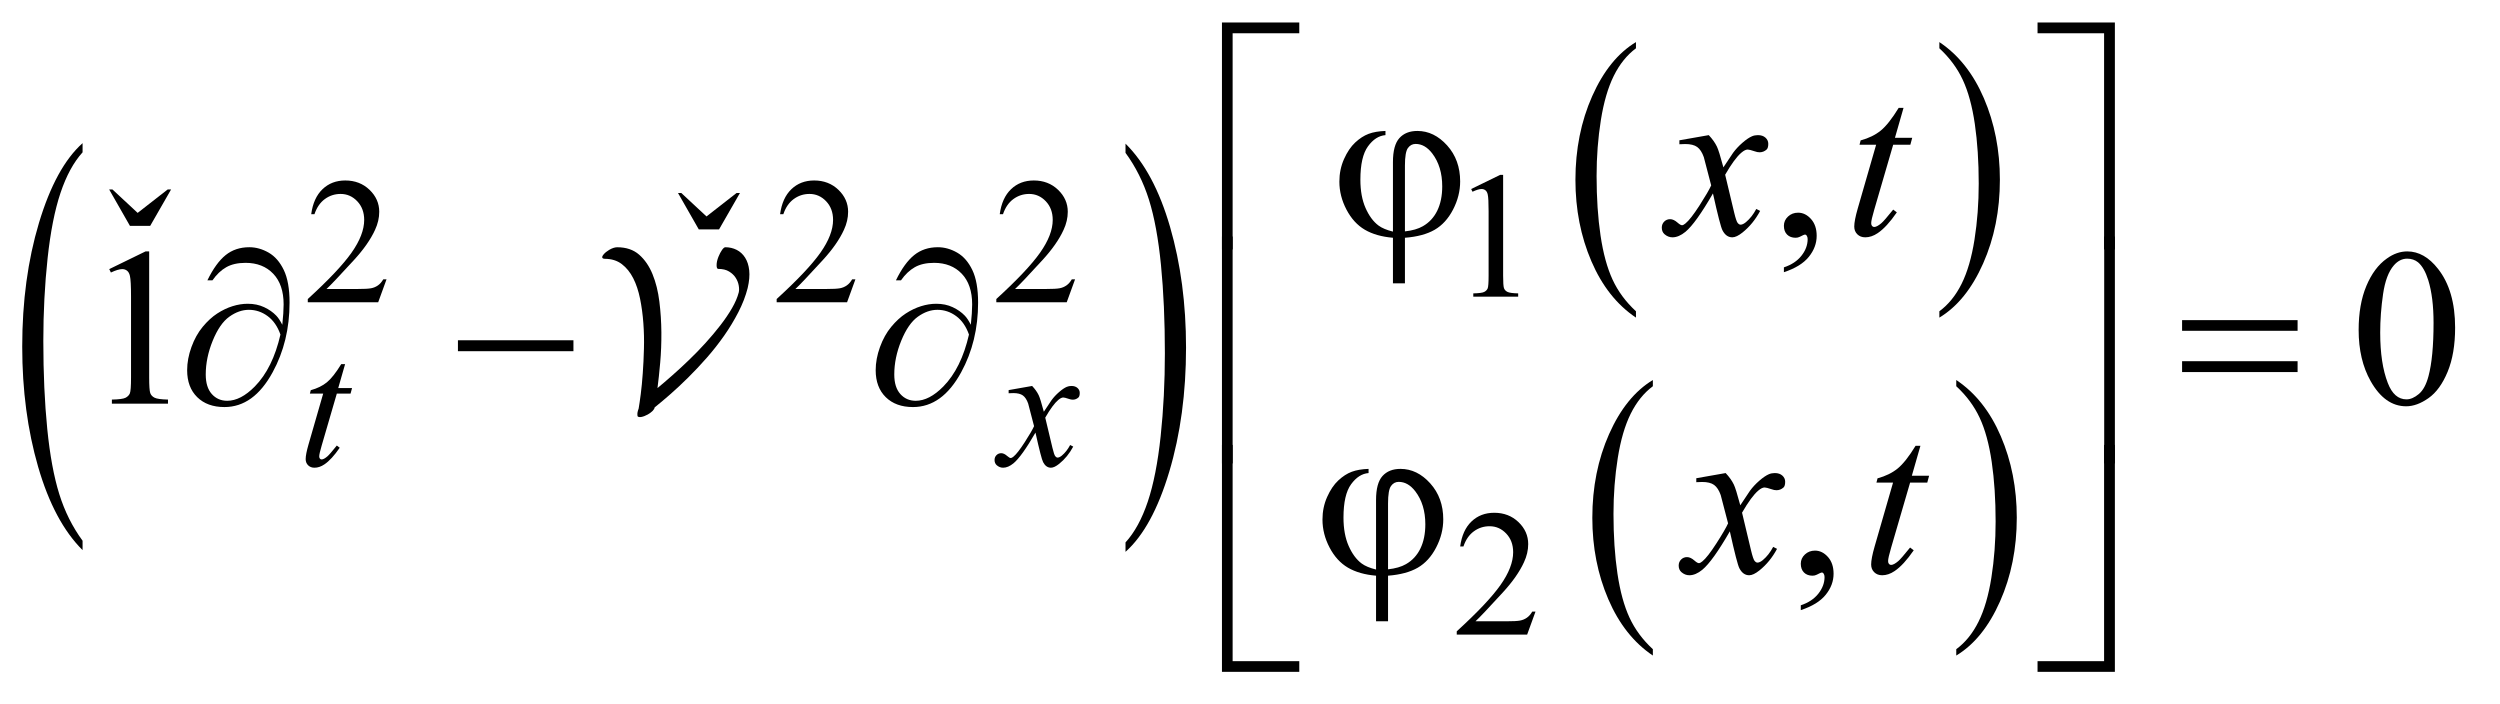 <?xml version="1.0" encoding="UTF-8"?>
<!DOCTYPE svg PUBLIC '-//W3C//DTD SVG 1.0//EN'
          'http://www.w3.org/TR/2001/REC-SVG-20010904/DTD/svg10.dtd'>
<svg stroke-dasharray="none" shape-rendering="auto" xmlns="http://www.w3.org/2000/svg" font-family="'Dialog'" text-rendering="auto" width="174" fill-opacity="1" color-interpolation="auto" color-rendering="auto" preserveAspectRatio="xMidYMid meet" font-size="12px" viewBox="0 0 174 49" fill="black" xmlns:xlink="http://www.w3.org/1999/xlink" stroke="black" image-rendering="auto" stroke-miterlimit="10" stroke-linecap="square" stroke-linejoin="miter" font-style="normal" stroke-width="1" height="49" stroke-dashoffset="0" font-weight="normal" stroke-opacity="1"
><!--Generated by the Batik Graphics2D SVG Generator--><defs id="genericDefs"
  /><g
  ><defs id="defs1"
    ><clipPath clipPathUnits="userSpaceOnUse" id="clipPath1"
      ><path d="M0.943 1.078 L111.101 1.078 L111.101 31.855 L0.943 31.855 L0.943 1.078 Z"
      /></clipPath
      ><clipPath clipPathUnits="userSpaceOnUse" id="clipPath2"
      ><path d="M30.129 34.542 L30.129 1020.989 L3549.543 1020.989 L3549.543 34.542 Z"
      /></clipPath
      ><clipPath clipPathUnits="userSpaceOnUse" id="clipPath3"
      ><path d="M30.129 620.364 L30.129 -0 L3549.543 -0 L3549.543 620.364 Z"
      /></clipPath
      ><clipPath clipPathUnits="userSpaceOnUse" id="clipPath4"
      ><path d="M30.129 630.364 L30.129 -0 L3549.543 -0 L3549.543 630.364 Z"
      /></clipPath
      ><clipPath clipPathUnits="userSpaceOnUse" id="clipPath5"
      ><path d="M0.943 1.078 L0.943 31.855 L111.101 31.855 L111.101 1.078 Z"
      /></clipPath
    ></defs
    ><g transform="scale(1.576,1.576) translate(-0.943,-1.078) matrix(0.031,0,0,0.031,0,0)"
    ><path d="M148.062 805.109 L148.062 818.484 Q107.406 778.047 84.742 699.82 Q62.078 621.594 62.078 528.594 Q62.078 431.859 85.914 352.391 Q109.75 272.922 148.062 238.703 L148.062 251.766 Q128.906 272.922 116.602 309.625 Q104.297 346.328 98.219 402.781 Q92.141 459.234 92.141 520.5 Q92.141 589.859 97.75 645.852 Q103.359 701.844 114.883 738.703 Q126.406 775.562 148.062 805.109 Z" stroke="none" clip-path="url(#clipPath2)"
    /></g
    ><g transform="matrix(0.049,0,0,0.049,-1.486,-1.698)"
    ><path d="M1629.016 251.766 L1629.016 238.703 Q1669.656 278.828 1692.32 357.055 Q1714.984 435.281 1714.984 528.281 Q1714.984 625.016 1691.156 704.641 Q1667.328 784.266 1629.016 818.484 L1629.016 805.109 Q1648.328 783.953 1660.633 747.25 Q1672.938 710.547 1678.93 654.25 Q1684.922 597.953 1684.922 536.375 Q1684.922 467.312 1679.398 411.172 Q1673.875 355.031 1662.266 318.172 Q1650.656 281.312 1629.016 251.766 Z" stroke="none" clip-path="url(#clipPath2)"
    /></g
    ><g transform="matrix(0.049,0,0,0.049,-1.486,-1.698)"
    ><path d="M2354.062 476.781 L2354.062 485.797 Q2313.406 458.516 2290.742 405.703 Q2268.078 352.891 2268.078 290.125 Q2268.078 224.828 2291.914 171.18 Q2315.75 117.531 2354.062 94.438 L2354.062 103.25 Q2334.906 117.531 2322.602 142.305 Q2310.297 167.078 2304.219 205.188 Q2298.141 243.297 2298.141 284.656 Q2298.141 331.484 2303.75 369.273 Q2309.359 407.062 2320.883 431.945 Q2332.406 456.828 2354.062 476.781 Z" stroke="none" clip-path="url(#clipPath2)"
    /></g
    ><g transform="matrix(0.049,0,0,0.049,-1.486,-1.698)"
    ><path d="M2785.016 103.25 L2785.016 94.438 Q2825.656 121.516 2848.32 174.32 Q2870.984 227.125 2870.984 289.906 Q2870.984 355.203 2847.156 408.953 Q2823.328 462.703 2785.016 485.797 L2785.016 476.781 Q2804.328 462.5 2816.633 437.727 Q2828.938 412.953 2834.93 374.945 Q2840.922 336.938 2840.922 295.375 Q2840.922 248.75 2835.398 210.852 Q2829.875 172.953 2818.266 148.078 Q2806.656 123.203 2785.016 103.25 Z" stroke="none" clip-path="url(#clipPath2)"
    /></g
    ><g transform="matrix(0.049,0,0,0.049,-1.486,-1.698)"
    ><path d="M2378.062 956.781 L2378.062 965.797 Q2337.406 938.516 2314.742 885.703 Q2292.078 832.891 2292.078 770.125 Q2292.078 704.828 2315.914 651.18 Q2339.75 597.531 2378.062 574.438 L2378.062 583.25 Q2358.906 597.531 2346.602 622.305 Q2334.297 647.078 2328.219 685.188 Q2322.141 723.297 2322.141 764.656 Q2322.141 811.484 2327.75 849.273 Q2333.359 887.062 2344.883 911.945 Q2356.406 936.828 2378.062 956.781 Z" stroke="none" clip-path="url(#clipPath2)"
    /></g
    ><g transform="matrix(0.049,0,0,0.049,-1.486,-1.698)"
    ><path d="M2809.016 583.25 L2809.016 574.438 Q2849.656 601.516 2872.32 654.32 Q2894.984 707.125 2894.984 769.906 Q2894.984 835.203 2871.156 888.953 Q2847.328 942.703 2809.016 965.797 L2809.016 956.781 Q2828.328 942.5 2840.633 917.727 Q2852.938 892.953 2858.93 854.945 Q2864.922 816.938 2864.922 775.375 Q2864.922 728.75 2859.398 690.852 Q2853.875 652.953 2842.266 628.078 Q2830.656 603.203 2809.016 583.25 Z" stroke="none" clip-path="url(#clipPath2)"
    /></g
    ><g transform="matrix(0.049,0,0,0.049,-1.486,-1.698)"
    ><path d="M2120 303.125 L2161.25 283 L2165.375 283 L2165.375 426.125 Q2165.375 440.375 2166.562 443.875 Q2167.75 447.375 2171.5 449.25 Q2175.25 451.125 2186.75 451.375 L2186.75 456 L2123 456 L2123 451.375 Q2135 451.125 2138.5 449.312 Q2142 447.5 2143.375 444.438 Q2144.75 441.375 2144.75 426.125 L2144.75 334.625 Q2144.75 316.125 2143.5 310.875 Q2142.625 306.875 2140.312 305 Q2138 303.125 2134.75 303.125 Q2130.125 303.125 2121.875 307 L2120 303.125 Z" stroke="none" clip-path="url(#clipPath2)"
    /></g
    ><g transform="matrix(0.049,0,0,0.049,-1.486,-1.698)"
    ><path d="M579.375 431.375 L567.5 464 L467.5 464 L467.5 459.375 Q511.625 419.125 529.625 393.625 Q547.625 368.125 547.625 347 Q547.625 330.875 537.75 320.5 Q527.875 310.125 514.125 310.125 Q501.625 310.125 491.688 317.438 Q481.75 324.75 477 338.875 L472.375 338.875 Q475.5 315.75 488.438 303.375 Q501.375 291 520.75 291 Q541.375 291 555.188 304.25 Q569 317.5 569 335.5 Q569 348.375 563 361.25 Q553.75 381.5 533 404.125 Q501.875 438.125 494.125 445.125 L538.375 445.125 Q551.875 445.125 557.312 444.125 Q562.75 443.125 567.125 440.062 Q571.5 437 574.75 431.375 L579.375 431.375 ZM1245.375 431.375 L1233.5 464 L1133.5 464 L1133.5 459.375 Q1177.625 419.125 1195.625 393.625 Q1213.625 368.125 1213.625 347 Q1213.625 330.875 1203.75 320.5 Q1193.875 310.125 1180.125 310.125 Q1167.625 310.125 1157.688 317.438 Q1147.75 324.75 1143 338.875 L1138.375 338.875 Q1141.5 315.75 1154.438 303.375 Q1167.375 291 1186.75 291 Q1207.375 291 1221.188 304.25 Q1235 317.5 1235 335.5 Q1235 348.375 1229 361.25 Q1219.75 381.5 1199 404.125 Q1167.875 438.125 1160.125 445.125 L1204.375 445.125 Q1217.875 445.125 1223.312 444.125 Q1228.75 443.125 1233.125 440.062 Q1237.5 437 1240.75 431.375 L1245.375 431.375 ZM1557.375 431.375 L1545.5 464 L1445.5 464 L1445.5 459.375 Q1489.625 419.125 1507.625 393.625 Q1525.625 368.125 1525.625 347 Q1525.625 330.875 1515.75 320.5 Q1505.875 310.125 1492.125 310.125 Q1479.625 310.125 1469.688 317.438 Q1459.75 324.75 1455 338.875 L1450.375 338.875 Q1453.5 315.75 1466.438 303.375 Q1479.375 291 1498.75 291 Q1519.375 291 1533.188 304.25 Q1547 317.5 1547 335.5 Q1547 348.375 1541 361.25 Q1531.75 381.5 1511 404.125 Q1479.875 438.125 1472.125 445.125 L1516.375 445.125 Q1529.875 445.125 1535.312 444.125 Q1540.75 443.125 1545.125 440.062 Q1549.5 437 1552.75 431.375 L1557.375 431.375 Z" stroke="none" clip-path="url(#clipPath2)"
    /></g
    ><g transform="matrix(0.049,0,0,0.049,-1.486,-1.698)"
    ><path d="M2211.375 903.375 L2199.5 936 L2099.5 936 L2099.5 931.375 Q2143.625 891.125 2161.625 865.625 Q2179.625 840.125 2179.625 819 Q2179.625 802.875 2169.75 792.5 Q2159.875 782.125 2146.125 782.125 Q2133.625 782.125 2123.688 789.438 Q2113.75 796.75 2109 810.875 L2104.375 810.875 Q2107.5 787.75 2120.438 775.375 Q2133.375 763 2152.75 763 Q2173.375 763 2187.188 776.25 Q2201 789.5 2201 807.5 Q2201 820.375 2195 833.25 Q2185.75 853.5 2165 876.125 Q2133.875 910.125 2126.125 917.125 L2170.375 917.125 Q2183.875 917.125 2189.312 916.125 Q2194.75 915.125 2199.125 912.062 Q2203.5 909 2206.75 903.375 L2211.375 903.375 Z" stroke="none" clip-path="url(#clipPath2)"
    /></g
    ><g transform="matrix(0.049,0,0,0.049,-1.486,-1.698)"
    ><path d="M2564.188 421.281 L2564.188 414.406 Q2580.281 409.094 2589.109 397.922 Q2597.938 386.75 2597.938 374.25 Q2597.938 371.281 2596.531 369.25 Q2595.438 367.844 2594.344 367.844 Q2592.625 367.844 2586.844 370.969 Q2584.031 372.375 2580.906 372.375 Q2573.25 372.375 2568.719 367.844 Q2564.188 363.312 2564.188 355.344 Q2564.188 347.688 2570.047 342.219 Q2575.906 336.75 2584.344 336.75 Q2594.656 336.75 2602.703 345.734 Q2610.75 354.719 2610.75 369.562 Q2610.75 385.656 2599.578 399.484 Q2588.406 413.312 2564.188 421.281 Z" stroke="none" clip-path="url(#clipPath2)"
    /></g
    ><g transform="matrix(0.049,0,0,-0.049,-1.486,30.499)"
    ><path d="M214.906 301.594 L243.656 301.594 L273.344 353.312 L268.5 353.312 L225.844 320.031 L190.062 353.312 L185.375 353.312 Z" stroke="none" clip-path="url(#clipPath3)"
    /></g
    ><g transform="matrix(0.049,0,0,-0.049,-1.486,30.991)"
    ><path d="M1022.906 306.594 L1051.656 306.594 L1081.344 358.312 L1076.5 358.312 L1033.844 325.031 L998.062 358.312 L993.375 358.312 Z" stroke="none" clip-path="url(#clipPath4)"
    /></g
    ><g transform="matrix(0.049,0,0,0.049,-1.486,-1.698)"
    ><path d="M185.5 416.906 L237.062 391.75 L242.219 391.75 L242.219 570.656 Q242.219 588.469 243.703 592.844 Q245.188 597.219 249.875 599.562 Q254.562 601.906 268.938 602.219 L268.938 608 L189.25 608 L189.25 602.219 Q204.25 601.906 208.625 599.641 Q213 597.375 214.719 593.547 Q216.438 589.719 216.438 570.656 L216.438 456.281 Q216.438 433.156 214.875 426.594 Q213.781 421.594 210.891 419.25 Q208 416.906 203.938 416.906 Q198.156 416.906 187.844 421.75 L185.5 416.906 ZM3380.562 503.312 Q3380.562 467.062 3391.5 440.891 Q3402.438 414.719 3420.562 401.906 Q3434.625 391.75 3449.625 391.75 Q3474 391.75 3493.375 416.594 Q3517.594 447.375 3517.594 500.031 Q3517.594 536.906 3506.969 562.688 Q3496.344 588.469 3479.859 600.109 Q3463.375 611.75 3448.062 611.75 Q3417.75 611.75 3397.594 575.969 Q3380.562 545.812 3380.562 503.312 ZM3411.188 507.219 Q3411.188 550.969 3421.969 578.625 Q3430.875 601.906 3448.531 601.906 Q3456.969 601.906 3466.031 594.328 Q3475.094 586.75 3479.781 568.938 Q3486.969 542.062 3486.969 493.156 Q3486.969 456.906 3479.469 432.688 Q3473.844 414.719 3464.938 407.219 Q3458.531 402.062 3449.469 402.062 Q3438.844 402.062 3430.562 411.594 Q3419.312 424.562 3415.25 452.375 Q3411.188 480.188 3411.188 507.219 Z" stroke="none" clip-path="url(#clipPath2)"
    /></g
    ><g transform="matrix(0.049,0,0,0.049,-1.486,-1.698)"
    ><path d="M2588.188 901.281 L2588.188 894.406 Q2604.281 889.094 2613.109 877.922 Q2621.938 866.75 2621.938 854.25 Q2621.938 851.281 2620.531 849.25 Q2619.438 847.844 2618.344 847.844 Q2616.625 847.844 2610.844 850.969 Q2608.031 852.375 2604.906 852.375 Q2597.25 852.375 2592.719 847.844 Q2588.188 843.312 2588.188 835.344 Q2588.188 827.688 2594.047 822.219 Q2599.906 816.75 2608.344 816.75 Q2618.656 816.75 2626.703 825.734 Q2634.75 834.719 2634.75 849.562 Q2634.75 865.656 2623.578 879.484 Q2612.406 893.312 2588.188 901.281 Z" stroke="none" clip-path="url(#clipPath2)"
    /></g
    ><g transform="matrix(0.049,0,0,0.049,-1.486,-1.698)"
    ><path d="M520.5 551.875 L510.75 585.875 L530.375 585.875 L528.25 593.75 L508.75 593.75 L487.25 667.5 Q483.75 679.375 483.75 682.875 Q483.75 685 484.75 686.125 Q485.75 687.25 487.125 687.25 Q490.25 687.25 495.375 682.875 Q498.375 680.375 508.75 667.5 L512.875 670.625 Q501.375 687.375 491.125 694.25 Q484.125 699 477 699 Q471.5 699 468 695.562 Q464.5 692.125 464.5 686.75 Q464.5 680 468.5 666.125 L489.375 593.75 L470.5 593.75 L471.75 588.875 Q485.5 585.125 494.625 577.688 Q503.75 570.25 515 551.875 L520.5 551.875 ZM1496.375 582.875 Q1502.5 589.375 1505.625 595.875 Q1507.875 600.375 1513 619.5 L1524 603 Q1528.375 597 1534.625 591.562 Q1540.875 586.125 1545.625 584.125 Q1548.625 582.875 1552.25 582.875 Q1557.625 582.875 1560.812 585.75 Q1564 588.625 1564 592.75 Q1564 597.5 1562.125 599.25 Q1558.625 602.375 1554.125 602.375 Q1551.5 602.375 1548.5 601.25 Q1542.625 599.25 1540.625 599.25 Q1537.625 599.25 1533.5 602.75 Q1525.75 609.25 1515 627.875 L1525.25 670.875 Q1527.625 680.75 1529.25 682.688 Q1530.875 684.625 1532.5 684.625 Q1535.125 684.625 1538.625 681.75 Q1545.5 676 1550.375 666.75 L1554.75 669 Q1546.875 683.75 1534.75 693.5 Q1527.875 699 1523.125 699 Q1516.125 699 1512 691.125 Q1509.375 686.25 1501.125 649.125 Q1481.625 683 1469.875 692.75 Q1462.25 699 1455.125 699 Q1450.125 699 1446 695.375 Q1443 692.625 1443 688 Q1443 683.875 1445.75 681.125 Q1448.5 678.375 1452.5 678.375 Q1456.5 678.375 1461 682.375 Q1464.25 685.25 1466 685.25 Q1467.5 685.25 1469.875 683.25 Q1475.75 678.5 1485.875 662.75 Q1496 647 1499.125 640 Q1491.375 609.625 1490.75 607.875 Q1487.875 599.75 1483.25 596.375 Q1478.625 593 1469.625 593 Q1466.75 593 1463 593.25 L1463 588.75 L1496.375 582.875 Z" stroke="none" clip-path="url(#clipPath2)"
    /></g
    ><g transform="matrix(0.049,0,0,0.049,-1.486,-1.698)"
    ><path d="M2457.469 226.594 Q2465.125 234.719 2469.031 242.844 Q2471.844 248.469 2478.25 272.375 L2492 251.75 Q2497.469 244.25 2505.281 237.453 Q2513.094 230.656 2519.031 228.156 Q2522.781 226.594 2527.312 226.594 Q2534.031 226.594 2538.016 230.188 Q2542 233.781 2542 238.938 Q2542 244.875 2539.656 247.062 Q2535.281 250.969 2529.656 250.969 Q2526.375 250.969 2522.625 249.562 Q2515.281 247.062 2512.781 247.062 Q2509.031 247.062 2503.875 251.438 Q2494.188 259.562 2480.75 282.844 L2493.562 336.594 Q2496.531 348.938 2498.562 351.359 Q2500.594 353.781 2502.625 353.781 Q2505.906 353.781 2510.281 350.188 Q2518.875 343 2524.969 331.438 L2530.438 334.25 Q2520.594 352.688 2505.438 364.875 Q2496.844 371.75 2490.906 371.75 Q2482.156 371.75 2477 361.906 Q2473.719 355.812 2463.406 309.406 Q2439.031 351.75 2424.344 363.938 Q2414.812 371.75 2405.906 371.75 Q2399.656 371.75 2394.5 367.219 Q2390.75 363.781 2390.75 358 Q2390.75 352.844 2394.188 349.406 Q2397.625 345.969 2402.625 345.969 Q2407.625 345.969 2413.25 350.969 Q2417.312 354.562 2419.5 354.562 Q2421.375 354.562 2424.344 352.062 Q2431.688 346.125 2444.344 326.438 Q2457 306.75 2460.906 298 Q2451.219 260.031 2450.438 257.844 Q2446.844 247.688 2441.062 243.469 Q2435.281 239.25 2424.031 239.25 Q2420.438 239.25 2415.75 239.562 L2415.75 233.938 L2457.469 226.594 ZM2734.125 187.844 L2721.938 230.344 L2746.469 230.344 L2743.812 240.188 L2719.438 240.188 L2692.562 332.375 Q2688.188 347.219 2688.188 351.594 Q2688.188 354.25 2689.438 355.656 Q2690.688 357.062 2692.406 357.062 Q2696.312 357.062 2702.719 351.594 Q2706.469 348.469 2719.438 332.375 L2724.594 336.281 Q2710.219 357.219 2697.406 365.812 Q2688.656 371.75 2679.75 371.75 Q2672.875 371.75 2668.5 367.453 Q2664.125 363.156 2664.125 356.438 Q2664.125 348 2669.125 330.656 L2695.219 240.188 L2671.625 240.188 L2673.188 234.094 Q2690.375 229.406 2701.781 220.109 Q2713.188 210.812 2727.25 187.844 L2734.125 187.844 Z" stroke="none" clip-path="url(#clipPath2)"
    /></g
    ><g transform="matrix(0.049,0,0,0.049,-1.486,-1.698)"
    ><path d="M2481.469 706.594 Q2489.125 714.719 2493.031 722.844 Q2495.844 728.469 2502.25 752.375 L2516 731.75 Q2521.469 724.25 2529.281 717.453 Q2537.094 710.656 2543.031 708.156 Q2546.781 706.594 2551.312 706.594 Q2558.031 706.594 2562.016 710.188 Q2566 713.781 2566 718.938 Q2566 724.875 2563.656 727.062 Q2559.281 730.969 2553.656 730.969 Q2550.375 730.969 2546.625 729.562 Q2539.281 727.062 2536.781 727.062 Q2533.031 727.062 2527.875 731.438 Q2518.188 739.562 2504.75 762.844 L2517.562 816.594 Q2520.531 828.938 2522.562 831.359 Q2524.594 833.781 2526.625 833.781 Q2529.906 833.781 2534.281 830.188 Q2542.875 823 2548.969 811.438 L2554.438 814.25 Q2544.594 832.688 2529.438 844.875 Q2520.844 851.75 2514.906 851.75 Q2506.156 851.75 2501 841.906 Q2497.719 835.812 2487.406 789.406 Q2463.031 831.75 2448.344 843.938 Q2438.812 851.75 2429.906 851.75 Q2423.656 851.75 2418.5 847.219 Q2414.75 843.781 2414.75 838 Q2414.75 832.844 2418.188 829.406 Q2421.625 825.969 2426.625 825.969 Q2431.625 825.969 2437.25 830.969 Q2441.312 834.562 2443.5 834.562 Q2445.375 834.562 2448.344 832.062 Q2455.688 826.125 2468.344 806.438 Q2481 786.75 2484.906 778 Q2475.219 740.031 2474.438 737.844 Q2470.844 727.688 2465.062 723.469 Q2459.281 719.25 2448.031 719.25 Q2444.438 719.25 2439.75 719.562 L2439.75 713.938 L2481.469 706.594 ZM2758.125 667.844 L2745.938 710.344 L2770.469 710.344 L2767.812 720.188 L2743.438 720.188 L2716.562 812.375 Q2712.188 827.219 2712.188 831.594 Q2712.188 834.25 2713.438 835.656 Q2714.688 837.062 2716.406 837.062 Q2720.312 837.062 2726.719 831.594 Q2730.469 828.469 2743.438 812.375 L2748.594 816.281 Q2734.219 837.219 2721.406 845.812 Q2712.656 851.75 2703.75 851.75 Q2696.875 851.75 2692.5 847.453 Q2688.125 843.156 2688.125 836.438 Q2688.125 828 2693.125 810.656 L2719.219 720.188 L2695.625 720.188 L2697.188 714.094 Q2714.375 709.406 2725.781 700.109 Q2737.188 690.812 2751.25 667.844 L2758.125 667.844 Z" stroke="none" clip-path="url(#clipPath2)"
    /></g
    ><g transform="matrix(0.049,0,0,0.049,-1.486,-1.698)"
    ><path d="M1781.156 388.938 L1766 388.938 L1766 66.594 L1875.844 66.594 L1875.844 81.906 L1781.156 81.906 L1781.156 388.938 ZM2924.469 66.594 L3034.312 66.594 L3034.312 388.938 L3019 388.938 L3019 81.906 L2924.469 81.906 L2924.469 66.594 Z" stroke="none" clip-path="url(#clipPath2)"
    /></g
    ><g transform="matrix(0.049,0,0,0.049,-1.486,-1.698)"
    ><path d="M2008.875 363.625 L2008.875 264.875 Q2008.875 240.969 2018.016 230.812 Q2027.156 220.656 2043.562 220.656 Q2067.312 220.656 2085.828 241.203 Q2104.344 261.75 2104.344 292.375 Q2104.344 312.844 2094.266 332.297 Q2084.188 351.75 2068.094 361.047 Q2052 370.344 2025.906 372.375 L2025.906 437.062 L2008.875 437.062 L2008.875 372.375 Q1984.969 370.344 1968.953 360.969 Q1952.938 351.594 1942.859 332.375 Q1932.781 313.156 1932.781 292.688 Q1932.781 275.344 1939.422 260.5 Q1946.062 245.656 1955.281 237.062 Q1964.5 228.469 1974.266 224.797 Q1984.031 221.125 1998.25 220.656 L1998.25 226.594 Q1984.188 227.688 1973.406 242.531 Q1962.625 257.375 1962.625 289.875 Q1962.625 313.469 1969.969 330.109 Q1977.312 346.75 1988.406 355.031 Q1995.594 360.344 2008.875 363.625 ZM2025.906 363.312 Q2041.688 361.594 2051.375 355.969 Q2064.812 348.312 2071.844 333.859 Q2078.875 319.406 2078.875 299.406 Q2078.875 271.125 2064.656 252.531 Q2054.344 239.094 2041.062 239.094 Q2034.344 239.094 2030.125 244.953 Q2025.906 250.812 2025.906 269.875 L2025.906 363.312 Z" stroke="none" clip-path="url(#clipPath2)"
    /></g
    ><g transform="matrix(0.049,0,0,0.049,-1.486,-1.698)"
    ><path d="M431.312 495.969 Q433.188 478.312 433.188 467.062 Q433.188 438.938 418.422 423.469 Q403.656 408 379.125 408 Q362.562 408 351.625 414.25 Q340.688 420.5 332.094 432.844 L324.906 432.844 Q336.938 408.156 350.844 396.984 Q364.75 385.812 384.438 385.812 Q398.5 385.812 411.859 393.469 Q425.219 401.125 433.422 418.156 Q441.625 435.188 441.625 464.406 Q441.625 519.562 417.562 563.469 Q390.688 612.844 349.125 612.844 Q324.75 612.844 310.453 598.781 Q296.156 584.719 296.156 560.5 Q296.156 544.406 302.25 527.609 Q308.344 510.812 318.266 498.859 Q328.188 486.906 338.891 479.953 Q349.594 473 360.609 469.562 Q371.625 466.125 382.25 466.125 Q395.219 466.125 405.531 470.969 Q415.844 475.812 422.719 483 Q426.938 487.375 431.312 495.969 ZM428.656 509.875 Q422.562 492.531 410.453 483.625 Q398.344 474.719 383.812 474.719 Q369.75 474.719 356.078 484.484 Q342.406 494.25 332.484 518.547 Q322.562 542.844 322.562 566.594 Q322.562 584.719 331.156 594.328 Q339.75 603.938 353.031 603.938 Q372.25 603.938 392.25 583.625 Q417.719 557.688 428.656 509.875 ZM680.781 518 L844.844 518 L844.844 533.469 L680.781 533.469 L680.781 518 ZM1409.312 495.969 Q1411.188 478.312 1411.188 467.062 Q1411.188 438.938 1396.422 423.469 Q1381.656 408 1357.125 408 Q1340.562 408 1329.625 414.25 Q1318.688 420.5 1310.094 432.844 L1302.906 432.844 Q1314.938 408.156 1328.844 396.984 Q1342.75 385.812 1362.438 385.812 Q1376.5 385.812 1389.859 393.469 Q1403.219 401.125 1411.422 418.156 Q1419.625 435.188 1419.625 464.406 Q1419.625 519.562 1395.562 563.469 Q1368.688 612.844 1327.125 612.844 Q1302.75 612.844 1288.453 598.781 Q1274.156 584.719 1274.156 560.5 Q1274.156 544.406 1280.25 527.609 Q1286.344 510.812 1296.266 498.859 Q1306.188 486.906 1316.891 479.953 Q1327.594 473 1338.609 469.562 Q1349.625 466.125 1360.25 466.125 Q1373.219 466.125 1383.531 470.969 Q1393.844 475.812 1400.719 483 Q1404.938 487.375 1409.312 495.969 ZM1406.656 509.875 Q1400.562 492.531 1388.453 483.625 Q1376.344 474.719 1361.812 474.719 Q1347.75 474.719 1334.078 484.484 Q1320.406 494.25 1310.484 518.547 Q1300.562 542.844 1300.562 566.594 Q1300.562 584.719 1309.156 594.328 Q1317.75 603.938 1331.031 603.938 Q1350.25 603.938 1370.25 583.625 Q1395.719 557.688 1406.656 509.875 ZM3129.781 489.406 L3293.844 489.406 L3293.844 504.562 L3129.781 504.562 L3129.781 489.406 ZM3129.781 547.688 L3293.844 547.688 L3293.844 563.156 L3129.781 563.156 L3129.781 547.688 Z" stroke="none" clip-path="url(#clipPath2)"
    /></g
    ><g transform="matrix(0.049,0,0,0.049,-1.486,-1.698)"
    ><path d="M1781.156 692.938 L1766 692.938 L1766 370.594 L1781.156 370.594 L1781.156 692.938 ZM3019.156 370.594 L3034.312 370.594 L3034.312 692.938 L3019.156 692.938 L3019.156 370.594 Z" stroke="none" clip-path="url(#clipPath2)"
    /></g
    ><g transform="matrix(0.049,0,0,0.049,-1.486,-1.698)"
    ><path d="M1984.875 843.625 L1984.875 744.875 Q1984.875 720.969 1994.016 710.812 Q2003.156 700.656 2019.562 700.656 Q2043.312 700.656 2061.828 721.203 Q2080.344 741.75 2080.344 772.375 Q2080.344 792.844 2070.266 812.297 Q2060.188 831.75 2044.094 841.047 Q2028 850.344 2001.906 852.375 L2001.906 917.062 L1984.875 917.062 L1984.875 852.375 Q1960.969 850.344 1944.953 840.969 Q1928.938 831.594 1918.859 812.375 Q1908.781 793.156 1908.781 772.688 Q1908.781 755.344 1915.422 740.5 Q1922.062 725.656 1931.281 717.062 Q1940.5 708.469 1950.266 704.797 Q1960.031 701.125 1974.25 700.656 L1974.25 706.594 Q1960.188 707.688 1949.406 722.531 Q1938.625 737.375 1938.625 769.875 Q1938.625 793.469 1945.969 810.109 Q1953.312 826.75 1964.406 835.031 Q1971.594 840.344 1984.875 843.625 ZM2001.906 843.312 Q2017.688 841.594 2027.375 835.969 Q2040.812 828.312 2047.844 813.859 Q2054.875 799.406 2054.875 779.406 Q2054.875 751.125 2040.656 732.531 Q2030.344 719.094 2017.062 719.094 Q2010.344 719.094 2006.125 724.953 Q2001.906 730.812 2001.906 749.875 L2001.906 843.312 Z" stroke="none" clip-path="url(#clipPath2)"
    /></g
    ><g transform="matrix(0.049,0,0,0.049,-1.486,-1.698)"
    ><path d="M1875.844 988.938 L1766 988.938 L1766 666.594 L1781.156 666.594 L1781.156 973.781 L1875.844 973.781 L1875.844 988.938 ZM3019 666.594 L3034.312 666.594 L3034.312 988.938 L2924.469 988.938 L2924.469 973.781 L3019 973.781 L3019 666.594 Z" stroke="none" clip-path="url(#clipPath2)"
    /></g
    ><g text-rendering="optimizeLegibility" transform="matrix(1.576,0,0,1.576,-1.486,-1.698)" color-rendering="optimizeQuality" color-interpolation="linearRGB" image-rendering="optimizeQuality"
    ><path d="M33.962 13.796 C34.032 13.498 34.054 13.238 34.03 13.016 C34.006 12.794 33.945 12.607 33.848 12.455 C33.751 12.302 33.626 12.188 33.474 12.111 C33.321 12.035 33.155 11.996 32.974 11.996 C32.933 11.996 32.884 12.039 32.829 12.116 C32.773 12.196 32.721 12.295 32.673 12.413 C32.617 12.551 32.59 12.676 32.59 12.787 C32.59 12.898 32.614 12.953 32.662 12.953 C32.856 12.953 33.016 12.991 33.141 13.068 C33.266 13.144 33.363 13.236 33.432 13.344 C33.501 13.451 33.546 13.565 33.567 13.687 C33.588 13.808 33.588 13.911 33.567 13.994 C33.511 14.208 33.413 14.439 33.271 14.685 C33.129 14.931 32.957 15.184 32.756 15.444 C32.555 15.704 32.335 15.966 32.096 16.229 C31.856 16.493 31.612 16.744 31.362 16.983 C31.113 17.223 30.869 17.448 30.629 17.659 C30.39 17.87 30.174 18.056 29.979 18.216 C30.021 17.897 30.061 17.522 30.099 17.092 C30.137 16.663 30.154 16.217 30.151 15.756 C30.147 15.295 30.118 14.841 30.062 14.394 C30.007 13.947 29.907 13.545 29.761 13.188 C29.615 12.831 29.418 12.543 29.168 12.324 C28.919 12.106 28.596 11.997 28.201 11.997 C28.097 11.997 27.979 12.035 27.847 12.112 C27.743 12.174 27.662 12.24 27.603 12.309 C27.544 12.378 27.525 12.431 27.546 12.465 C27.567 12.495 27.601 12.507 27.65 12.507 C27.948 12.507 28.199 12.585 28.404 12.741 C28.608 12.897 28.776 13.105 28.908 13.365 C29.04 13.624 29.14 13.926 29.21 14.27 C29.279 14.613 29.328 14.972 29.355 15.346 C29.383 15.72 29.392 16.098 29.381 16.479 C29.371 16.861 29.354 17.221 29.329 17.561 C29.305 17.901 29.276 18.206 29.241 18.476 C29.206 18.746 29.175 18.961 29.147 19.121 C29.099 19.245 29.081 19.346 29.095 19.422 L29.095 19.453 C29.123 19.495 29.18 19.506 29.267 19.491 C29.354 19.476 29.449 19.437 29.553 19.381 C29.74 19.27 29.84 19.167 29.854 19.069 C30.055 18.91 30.282 18.719 30.535 18.497 C30.789 18.276 31.054 18.028 31.331 17.754 C31.608 17.48 31.884 17.187 32.158 16.875 C32.432 16.563 32.686 16.239 32.922 15.903 C33.158 15.566 33.367 15.22 33.551 14.863 C33.735 14.506 33.872 14.151 33.962 13.797 Z" stroke="none" clip-path="url(#clipPath5)"
    /></g
  ></g
></svg
>
